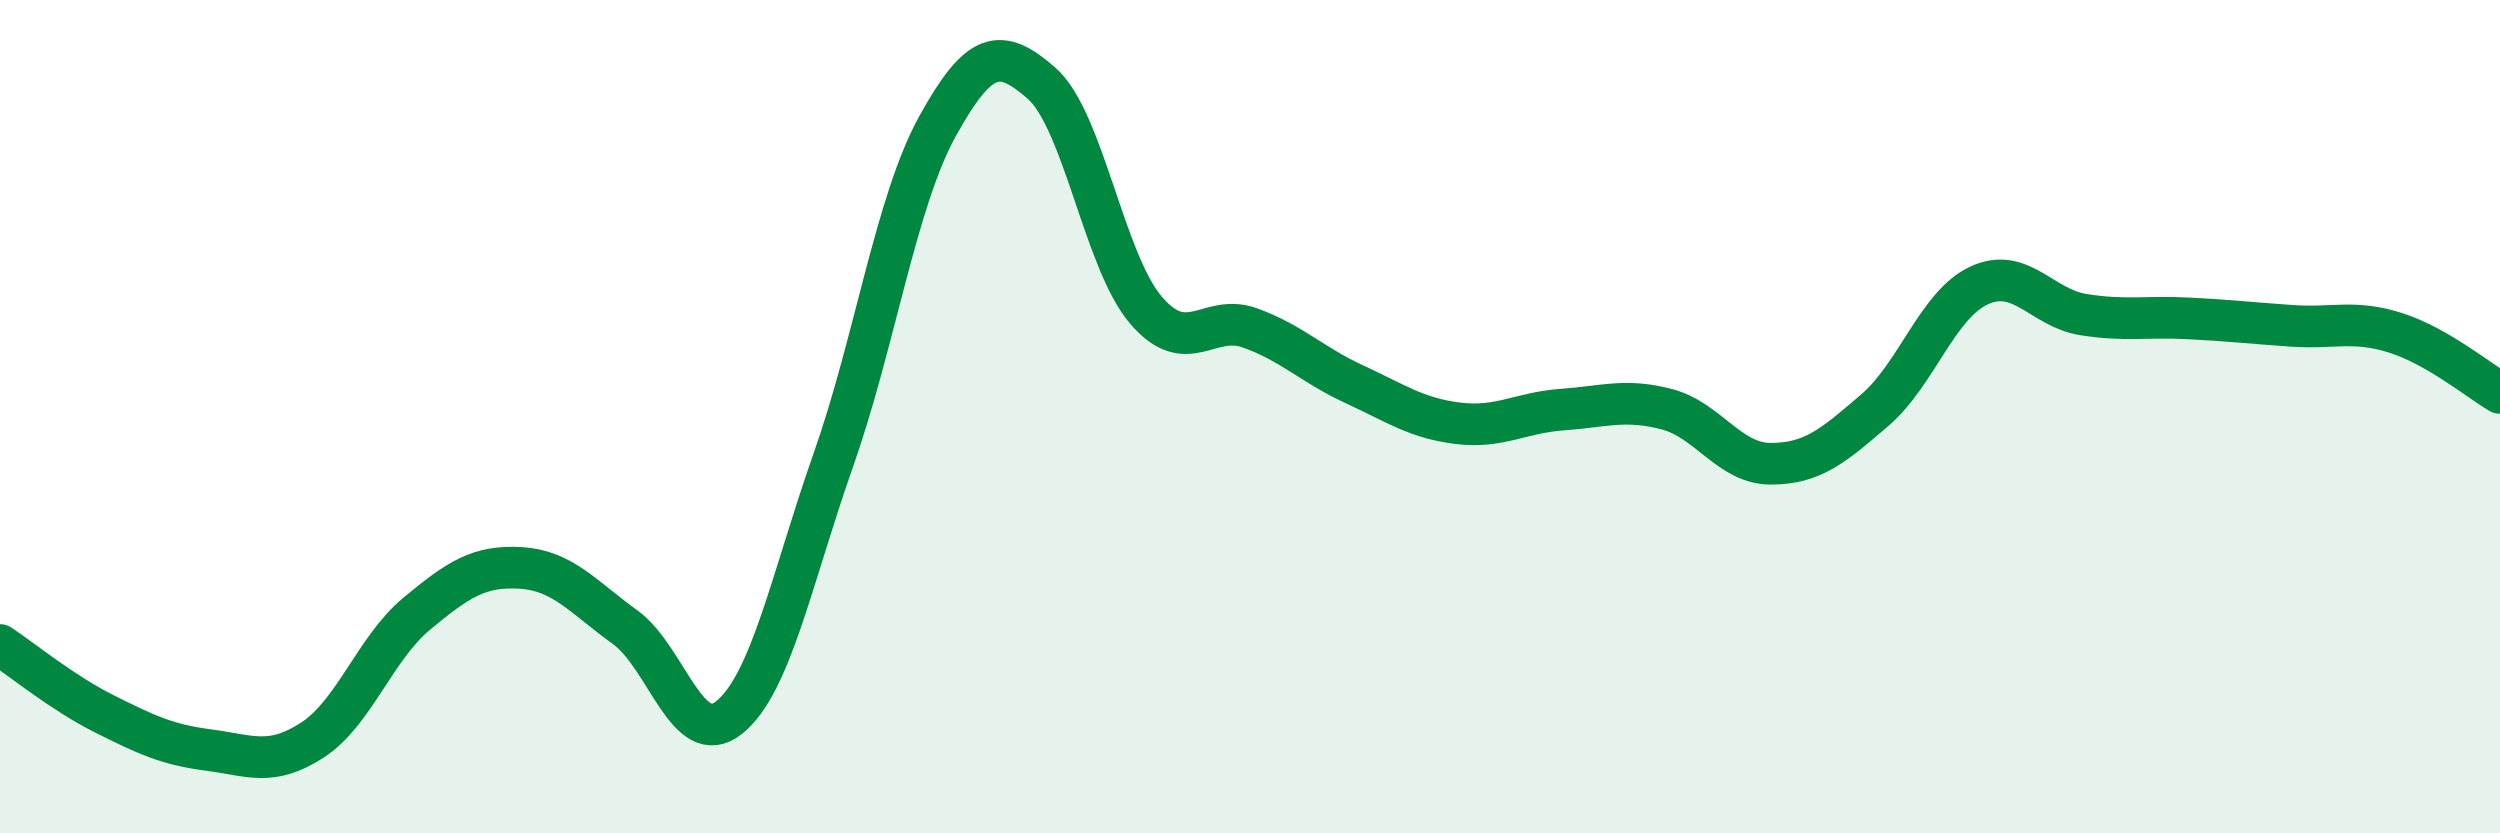 
    <svg width="60" height="20" viewBox="0 0 60 20" xmlns="http://www.w3.org/2000/svg">
      <path
        d="M 0,15.48 C 0.5,15.81 1.5,16.63 2.5,17.13 C 3.5,17.63 4,17.87 5,18 C 6,18.13 6.5,18.41 7.5,17.76 C 8.5,17.11 9,15.56 10,14.73 C 11,13.9 11.5,13.57 12.5,13.63 C 13.5,13.69 14,14.33 15,15.05 C 16,15.77 16.5,18.02 17.5,17.22 C 18.5,16.42 19,13.88 20,11.04 C 21,8.2 21.5,4.84 22.5,3.03 C 23.5,1.22 24,1.12 25,2 C 26,2.88 26.5,6.27 27.5,7.44 C 28.5,8.61 29,7.51 30,7.87 C 31,8.23 31.5,8.76 32.5,9.22 C 33.5,9.68 34,10.04 35,10.16 C 36,10.28 36.5,9.9 37.5,9.83 C 38.5,9.76 39,9.56 40,9.82 C 41,10.08 41.5,11.13 42.5,11.13 C 43.5,11.13 44,10.7 45,9.84 C 46,8.98 46.5,7.31 47.5,6.85 C 48.5,6.39 49,7.39 50,7.55 C 51,7.71 51.5,7.59 52.5,7.64 C 53.5,7.69 54,7.75 55,7.82 C 56,7.89 56.5,7.67 57.5,7.99 C 58.5,8.31 59.5,9.14 60,9.43L60 20L0 20Z"
        fill="#008740"
        opacity="0.1"
        stroke-linecap="round"
        stroke-linejoin="round"
      />
      <path
        d="M 0,15.48 C 0.5,15.81 1.5,16.63 2.5,17.13 C 3.5,17.63 4,17.87 5,18 C 6,18.13 6.5,18.41 7.5,17.76 C 8.5,17.11 9,15.56 10,14.73 C 11,13.9 11.5,13.57 12.5,13.63 C 13.5,13.69 14,14.33 15,15.05 C 16,15.77 16.5,18.02 17.5,17.22 C 18.5,16.42 19,13.88 20,11.04 C 21,8.2 21.5,4.84 22.5,3.03 C 23.5,1.22 24,1.12 25,2 C 26,2.88 26.5,6.27 27.5,7.44 C 28.5,8.61 29,7.51 30,7.87 C 31,8.23 31.5,8.76 32.5,9.22 C 33.5,9.68 34,10.04 35,10.16 C 36,10.28 36.5,9.9 37.5,9.83 C 38.5,9.76 39,9.56 40,9.82 C 41,10.08 41.5,11.13 42.5,11.13 C 43.5,11.13 44,10.7 45,9.84 C 46,8.98 46.5,7.31 47.5,6.85 C 48.5,6.39 49,7.39 50,7.55 C 51,7.71 51.5,7.59 52.5,7.64 C 53.5,7.69 54,7.75 55,7.82 C 56,7.89 56.5,7.67 57.5,7.99 C 58.5,8.31 59.5,9.14 60,9.43"
        stroke="#008740"
        stroke-width="1"
        fill="none"
        stroke-linecap="round"
        stroke-linejoin="round"
      />
    </svg>
  